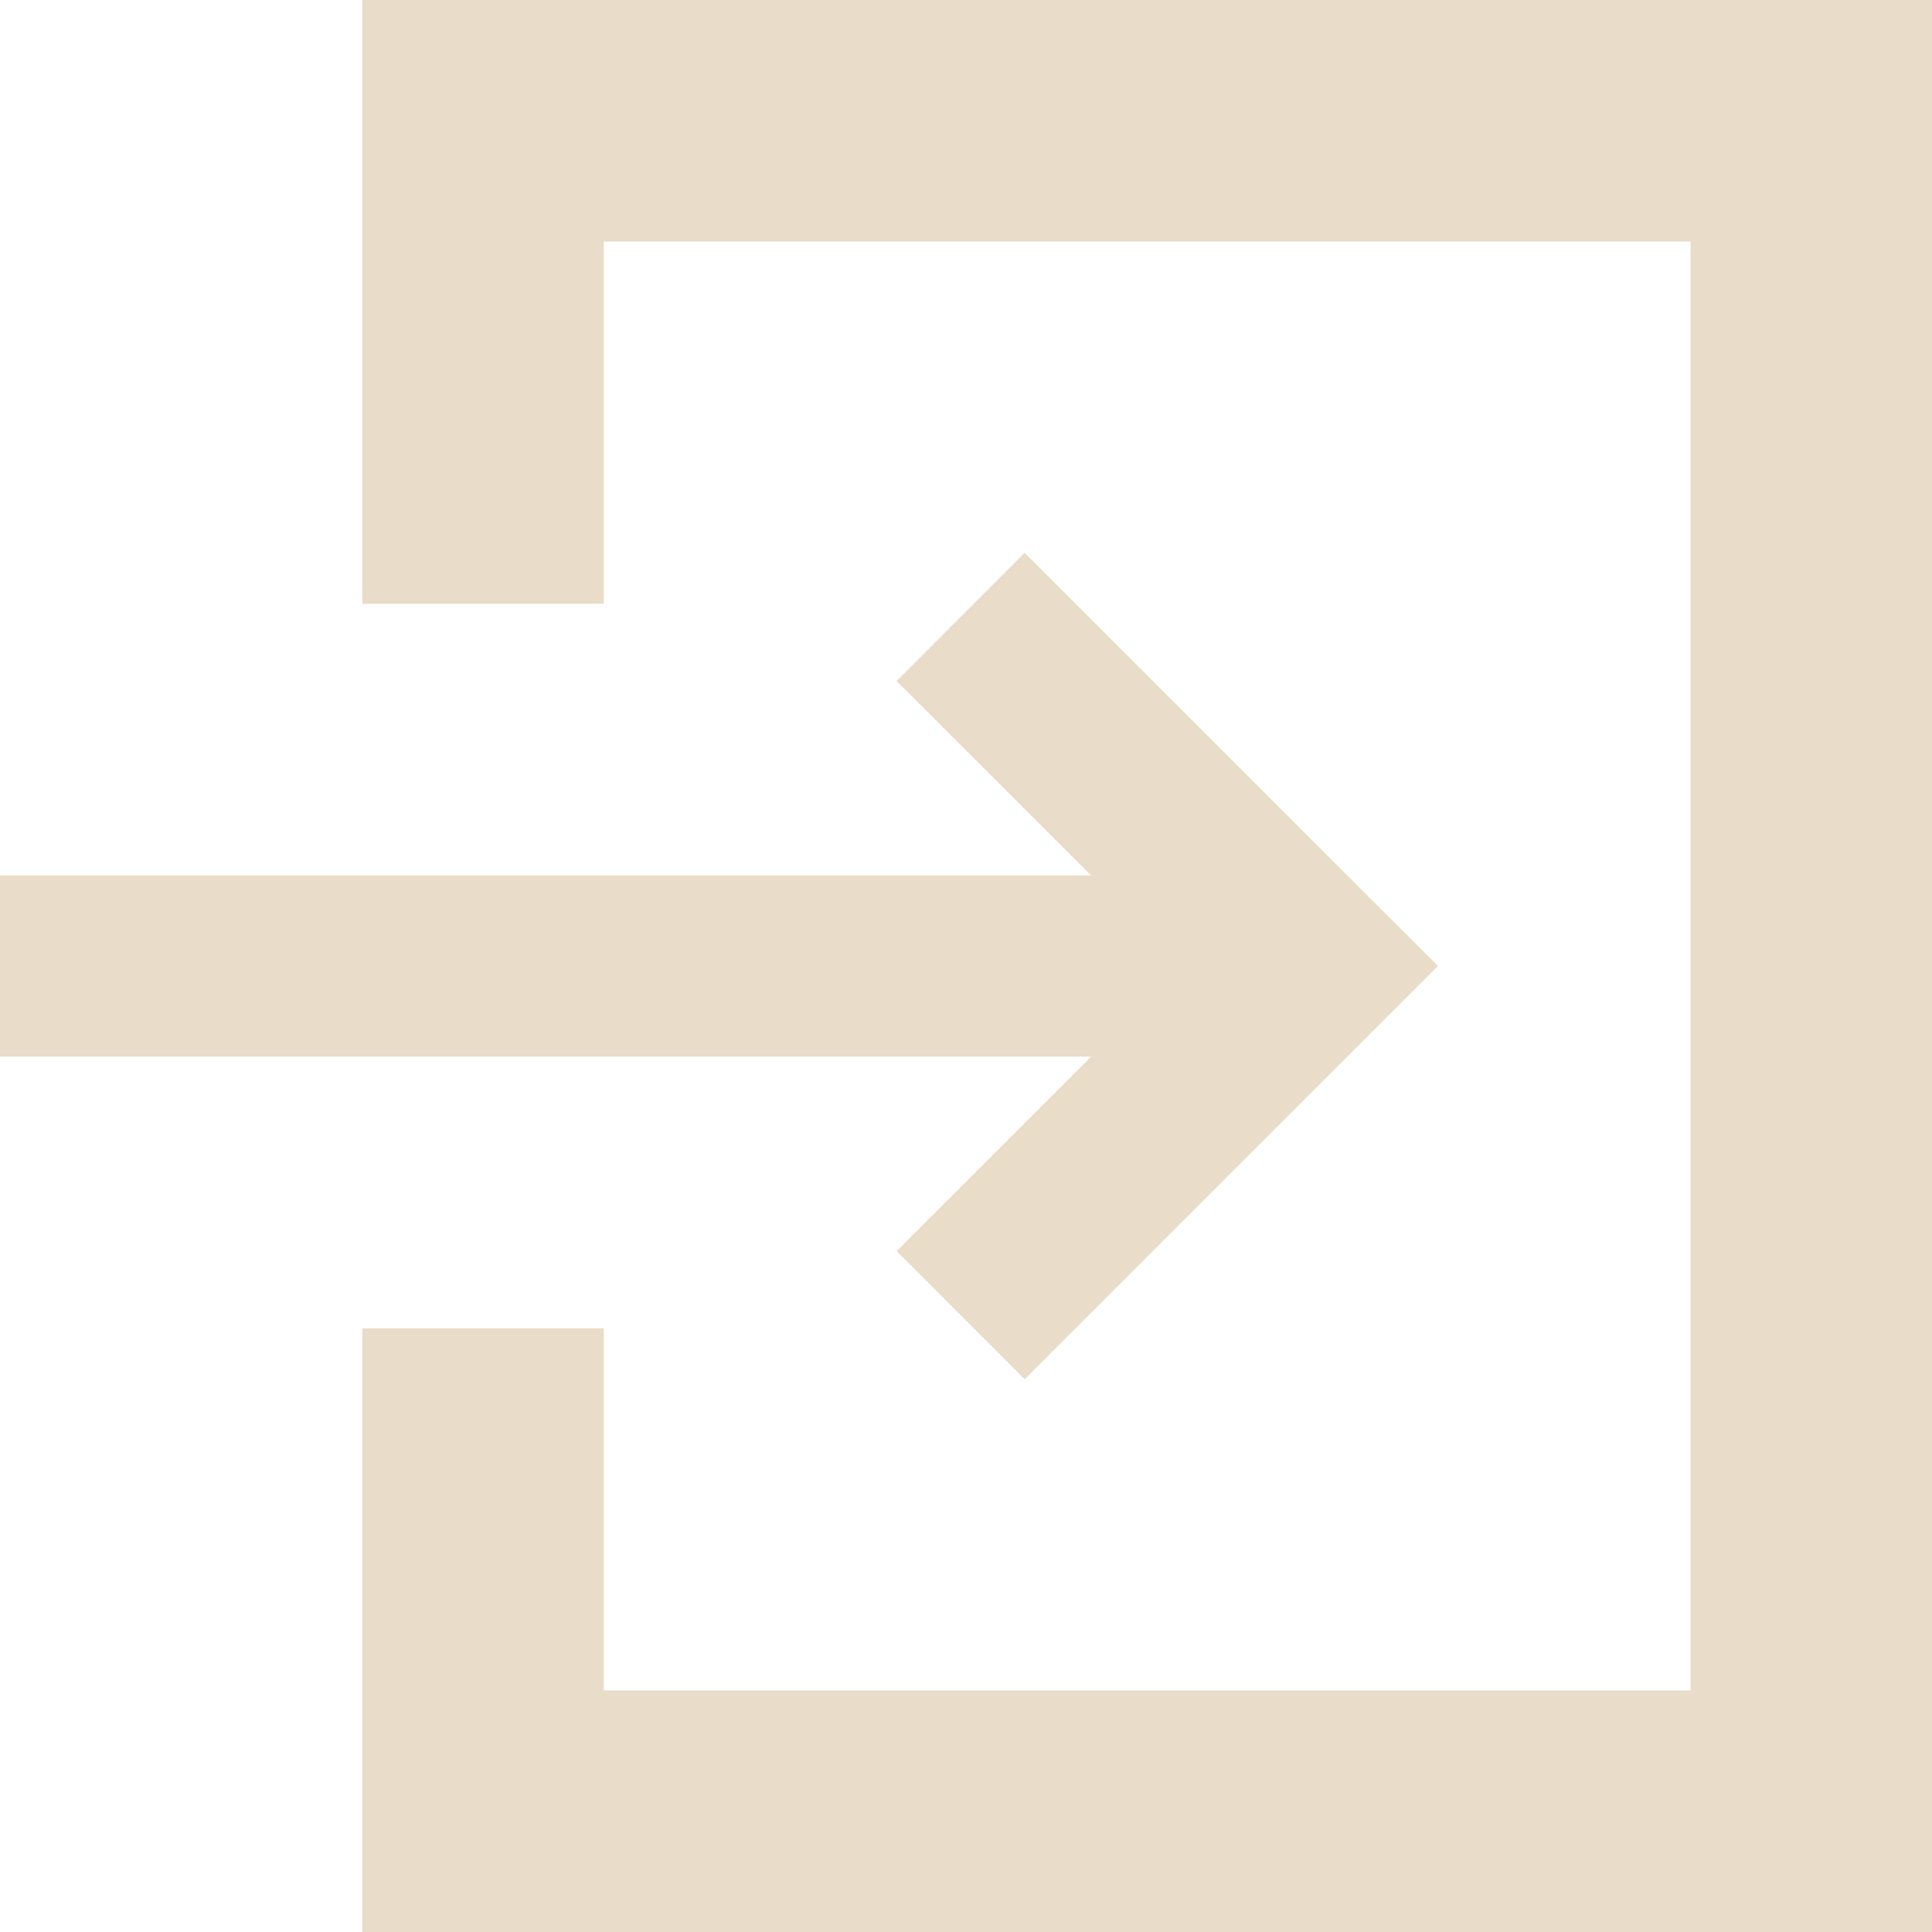 <svg id="ログインドア_アイコン2" data-name="ログインドア　アイコン2" xmlns="http://www.w3.org/2000/svg" width="21" height="21" viewBox="0 0 21 21">
  <path id="パス_15" data-name="パス 15" d="M9.746,154.09l1.392,1.393,3.1-3.1,1.392-1.392L14.237,149.6l-3.1-3.1-1.392,1.393,2.115,2.114H0v1.969H11.86Z" transform="translate(0 -140.491)" fill="#e9dcc8"/>
  <path id="パス_16" data-name="パス 16" d="M111.094,0H96V6.563h2.625V2.625h11.813v15.75H98.625V14.438H96V21h17.063V0Z" transform="translate(-92.062)" fill="#e9dcc8"/>
</svg>

